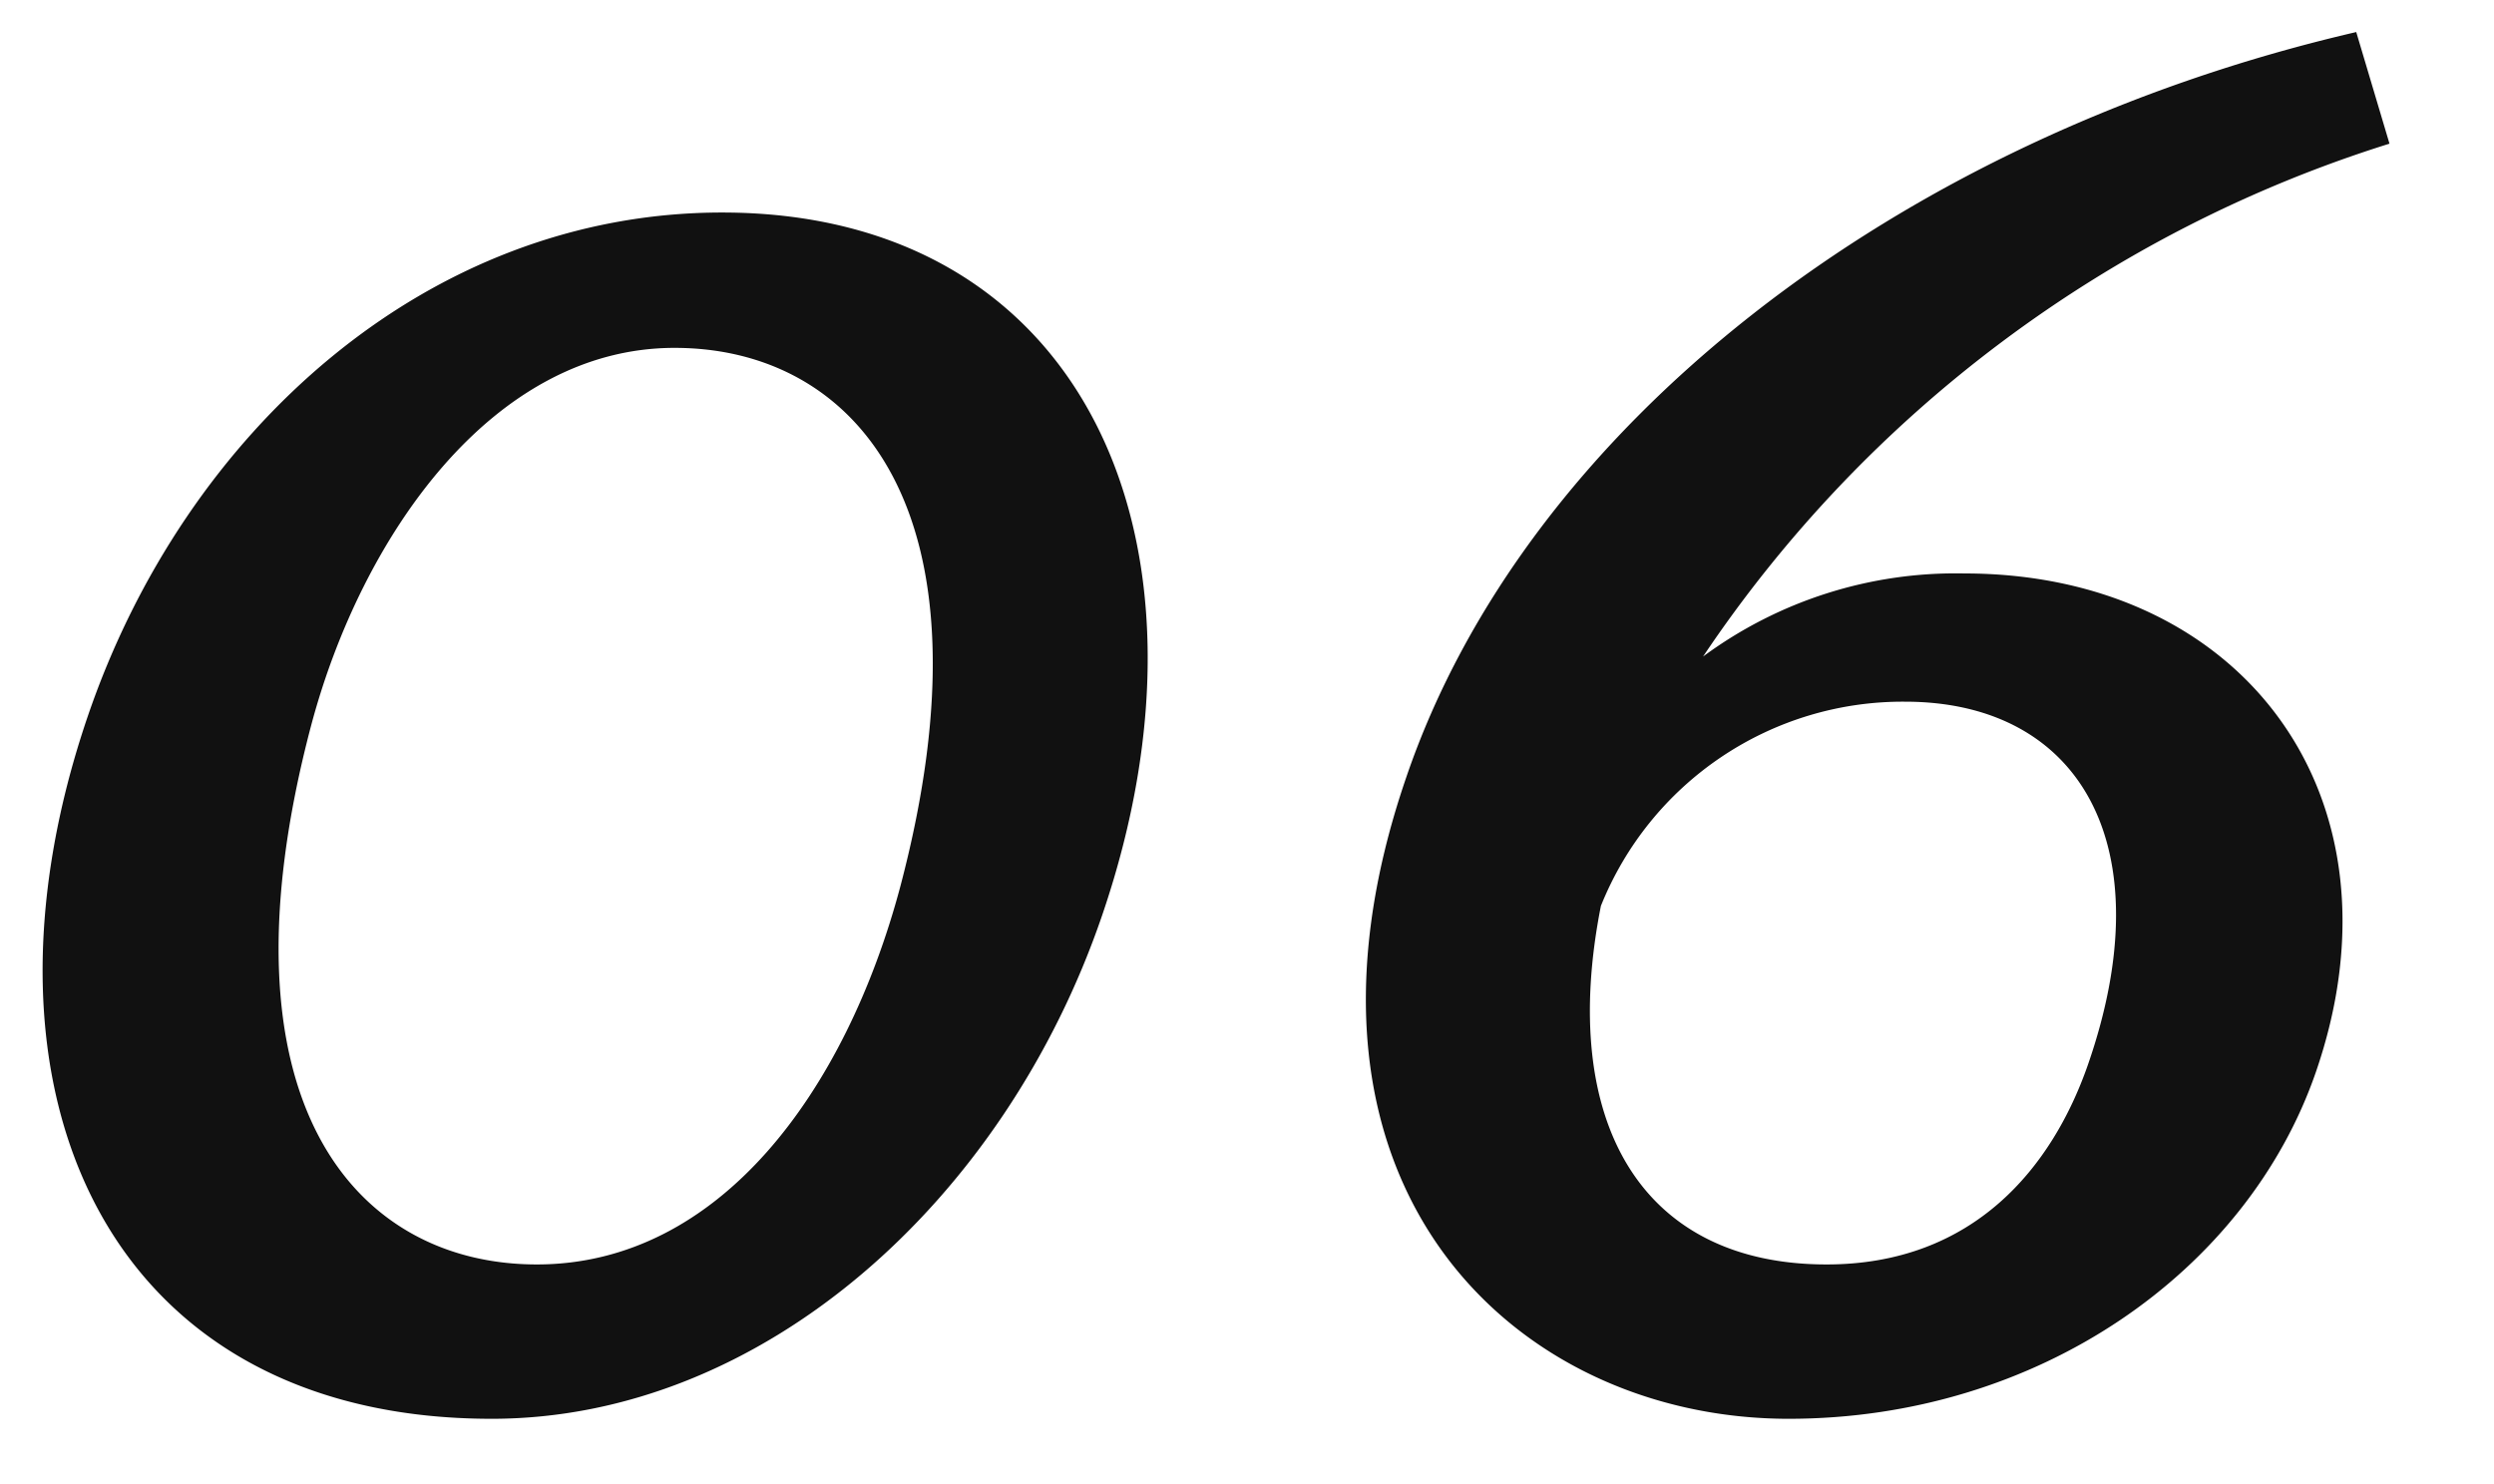 <svg xmlns="http://www.w3.org/2000/svg" width="84" height="50" viewBox="0 0 84 50"><g transform="translate(-725 -3668)"><path d="M-14.68-39.84c-9.92,0-18.08,7.36-21.36,16.96C-40.36-10.24-35.4.8-22.44.8-13.32.8-5.16-6.56-1.88-16.16,2.44-28.8-2.52-39.84-14.68-39.84ZM-20.92-4.4c-6.08,0-10.96-5.44-7.6-18.16,1.68-6.32,6.08-12.72,12.24-12.72,6.08,0,10.96,5.44,7.6,18.16C-10.52-10.24-14.76-4.4-20.92-4.4ZM27.16-27.68a14.31,14.31,0,0,0-8.8,2.8A43.467,43.467,0,0,1,41.48-42.16l-1.12-3.76c-15.52,3.6-28,13.36-32,25.12C3.64-7.04,12.04.8,21.24.8,29.64.8,36.68-4.16,39-10.88,42.2-20.16,36.52-27.68,27.16-27.68Zm4.16,16.56c-1.2,3.44-3.84,6.72-8.8,6.72-6.24,0-9.04-4.8-7.6-12.08a10.953,10.953,0,0,1,10.24-6.88C31.08-23.36,33.88-18.48,31.32-11.12Z" transform="translate(764 3715)" fill="#111"/><rect width="84" height="50" transform="translate(725 3668)" fill="none"/></g></svg>
